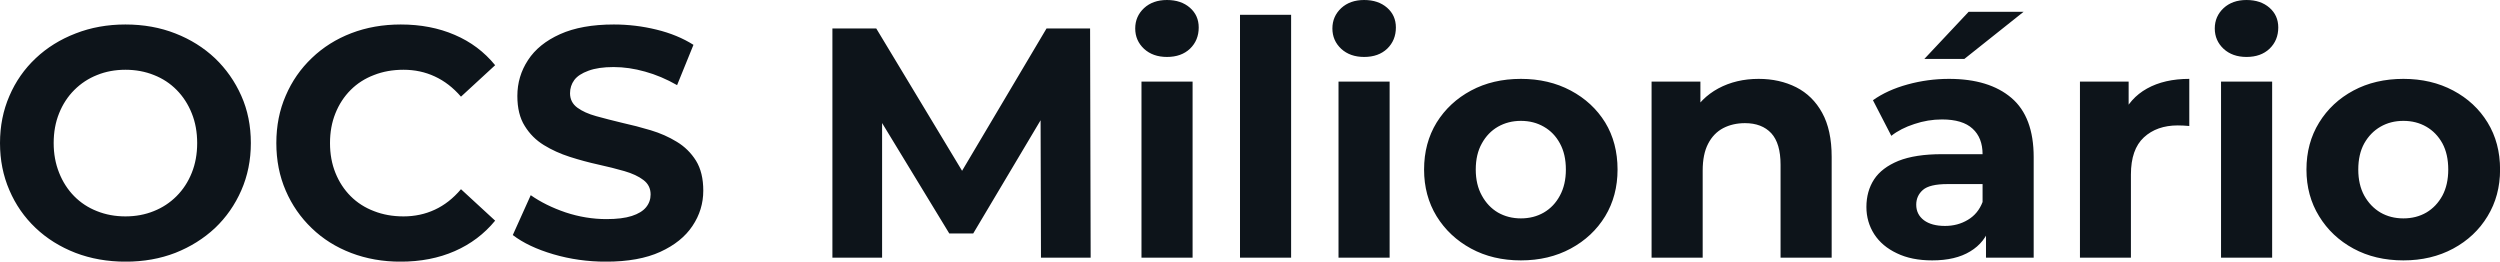 <svg fill="#0d141a" viewBox="0 0 175.605 18.377" height="100%" width="100%" xmlns="http://www.w3.org/2000/svg"><path preserveAspectRatio="none" d="M8.83 18.38L8.83 18.38Q6.92 18.38 5.30 17.76Q3.68 17.13 2.50 16.01Q1.31 14.88 0.66 13.36Q0 11.84 0 10.05L0 10.05Q0 8.26 0.66 6.74Q1.31 5.22 2.51 4.09Q3.70 2.97 5.31 2.35Q6.92 1.72 8.81 1.72L8.81 1.72Q10.72 1.72 12.32 2.35Q13.91 2.97 15.10 4.09Q16.28 5.22 16.95 6.73Q17.62 8.23 17.62 10.05L17.62 10.05Q17.62 11.84 16.95 13.37Q16.28 14.90 15.10 16.02Q13.91 17.13 12.32 17.76Q10.72 18.38 8.83 18.38ZM8.81 15.20L8.81 15.20Q9.89 15.20 10.80 14.83Q11.71 14.47 12.40 13.78Q13.09 13.09 13.47 12.14Q13.85 11.20 13.85 10.05L13.85 10.05Q13.85 8.90 13.47 7.96Q13.09 7.01 12.41 6.32Q11.73 5.63 10.81 5.27Q9.89 4.90 8.81 4.90L8.81 4.90Q7.73 4.90 6.82 5.27Q5.91 5.63 5.22 6.32Q4.53 7.01 4.15 7.96Q3.77 8.90 3.77 10.05L3.77 10.05Q3.77 11.18 4.15 12.13Q4.53 13.09 5.21 13.78Q5.89 14.47 6.81 14.83Q7.73 15.20 8.81 15.20ZM28.13 18.38L28.13 18.38Q26.27 18.38 24.67 17.77Q23.07 17.16 21.90 16.03Q20.72 14.90 20.07 13.39Q19.41 11.87 19.41 10.05L19.41 10.05Q19.41 8.23 20.07 6.72Q20.72 5.20 21.91 4.07Q23.09 2.94 24.68 2.33Q26.27 1.72 28.15 1.72L28.15 1.72Q30.25 1.72 31.94 2.45Q33.63 3.17 34.78 4.58L34.78 4.58L32.38 6.79Q31.56 5.84 30.54 5.37Q29.53 4.90 28.34 4.90L28.34 4.90Q27.21 4.90 26.27 5.27Q25.32 5.63 24.63 6.32Q23.94 7.01 23.56 7.96Q23.18 8.90 23.18 10.05L23.18 10.05Q23.18 11.20 23.56 12.14Q23.94 13.09 24.63 13.78Q25.32 14.47 26.27 14.83Q27.21 15.20 28.34 15.20L28.34 15.20Q29.53 15.20 30.54 14.73Q31.56 14.26 32.38 13.29L32.38 13.29L34.78 15.50Q33.63 16.90 31.94 17.64Q30.25 18.38 28.13 18.38ZM42.57 18.38L42.57 18.38Q40.64 18.38 38.87 17.86Q37.10 17.34 36.02 16.51L36.02 16.51L37.28 13.71Q38.32 14.44 39.73 14.92Q41.15 15.39 42.60 15.39L42.60 15.39Q43.70 15.39 44.38 15.17Q45.06 14.95 45.38 14.56Q45.70 14.17 45.70 13.66L45.70 13.66Q45.70 13.02 45.19 12.64Q44.69 12.26 43.86 12.02Q43.03 11.78 42.03 11.56Q41.03 11.34 40.03 11.02Q39.03 10.70 38.20 10.19Q37.37 9.68 36.86 8.85Q36.34 8.03 36.34 6.74L36.34 6.74Q36.34 5.36 37.09 4.22Q37.83 3.08 39.34 2.40Q40.85 1.72 43.12 1.72L43.12 1.72Q44.64 1.72 46.11 2.08Q47.59 2.44 48.71 3.15L48.71 3.15L47.56 5.98Q46.44 5.34 45.31 5.03Q44.18 4.71 43.10 4.71L43.10 4.71Q42.02 4.71 41.33 4.97Q40.64 5.22 40.34 5.62Q40.04 6.03 40.04 6.55L40.04 6.55Q40.04 7.18 40.55 7.56Q41.05 7.93 41.88 8.16Q42.71 8.39 43.71 8.63Q44.71 8.85 45.71 9.15Q46.71 9.45 47.54 9.96Q48.37 10.46 48.89 11.29Q49.40 12.12 49.40 13.39L49.40 13.39Q49.40 14.74 48.64 15.87Q47.89 17.00 46.38 17.69Q44.87 18.38 42.57 18.38ZM61.96 18.10L58.47 18.10L58.47 2.00L61.55 2.00L68.40 13.36L66.77 13.36L73.51 2.00L76.57 2.00L76.61 18.10L73.12 18.10L73.09 7.36L73.74 7.36L68.36 16.40L66.68 16.40L61.18 7.36L61.96 7.36L61.96 18.10ZM83.77 18.10L80.18 18.10L80.18 5.73L83.77 5.73L83.77 18.10ZM81.97 4.00L81.97 4.00Q80.98 4.00 80.36 3.43Q79.74 2.85 79.74 2.00L79.74 2.00Q79.74 1.15 80.36 0.57Q80.98 0 81.97 0L81.97 0Q82.96 0 83.58 0.54Q84.20 1.08 84.20 1.93L84.20 1.93Q84.20 2.83 83.59 3.42Q82.98 4.00 81.97 4.00ZM90.69 18.10L87.10 18.10L87.10 1.04L90.69 1.04L90.69 18.10ZM97.61 18.10L94.02 18.10L94.02 5.73L97.61 5.73L97.61 18.10ZM95.82 4.00L95.82 4.00Q94.83 4.00 94.21 3.43Q93.59 2.85 93.59 2.00L93.59 2.00Q93.59 1.15 94.21 0.57Q94.83 0 95.82 0L95.82 0Q96.81 0 97.43 0.54Q98.05 1.08 98.05 1.93L98.05 1.93Q98.05 2.83 97.44 3.42Q96.83 4.00 95.82 4.00ZM106.83 18.29L106.83 18.29Q104.86 18.29 103.33 17.46Q101.80 16.63 100.91 15.19Q100.03 13.75 100.03 11.91L100.03 11.91Q100.03 10.05 100.91 8.61Q101.80 7.18 103.33 6.36Q104.86 5.54 106.83 5.54L106.83 5.54Q108.79 5.54 110.33 6.36Q111.87 7.18 112.75 8.60Q113.62 10.03 113.62 11.91L113.62 11.91Q113.62 13.75 112.75 15.19Q111.87 16.63 110.33 17.46Q108.79 18.29 106.83 18.29ZM106.83 15.34L106.83 15.34Q107.73 15.34 108.44 14.93Q109.16 14.51 109.57 13.74Q109.99 12.97 109.99 11.91L109.99 11.91Q109.99 10.83 109.57 10.07Q109.16 9.31 108.44 8.90Q107.73 8.49 106.83 8.49L106.83 8.49Q105.94 8.49 105.22 8.90Q104.51 9.31 104.09 10.07Q103.66 10.83 103.66 11.91L103.66 11.91Q103.66 12.97 104.09 13.74Q104.51 14.51 105.22 14.93Q105.94 15.34 106.83 15.34ZM123.53 5.54L123.53 5.54Q125.00 5.54 126.17 6.13Q127.33 6.72 127.99 7.92Q128.66 9.13 128.66 11.02L128.66 11.02L128.66 18.10L125.07 18.10L125.07 11.57Q125.07 10.07 124.42 9.36Q123.76 8.65 122.57 8.65L122.57 8.65Q121.72 8.65 121.04 9.00Q120.36 9.36 119.98 10.10Q119.60 10.83 119.60 11.98L119.60 11.98L119.60 18.10L116.01 18.10L116.01 5.73L119.44 5.73L119.44 9.15L118.79 8.12Q119.46 6.88 120.70 6.21Q121.95 5.54 123.53 5.54ZM142.85 18.10L139.50 18.10L139.50 15.69L139.26 15.16L139.26 10.83Q139.26 9.68 138.56 9.04Q137.86 8.39 136.41 8.39L136.41 8.39Q135.42 8.39 134.47 8.71Q133.51 9.02 132.85 9.54L132.85 9.54L131.56 7.04Q132.57 6.32 134.00 5.93Q135.42 5.54 136.90 5.54L136.90 5.54Q139.72 5.54 141.29 6.88Q142.85 8.21 142.85 11.04L142.85 11.04L142.85 18.10ZM135.72 18.29L135.72 18.29Q134.27 18.29 133.24 17.79Q132.20 17.30 131.65 16.45Q131.10 15.59 131.10 14.54L131.10 14.54Q131.10 13.43 131.64 12.60Q132.18 11.78 133.35 11.30Q134.53 10.83 136.41 10.83L136.41 10.83L139.70 10.83L139.70 12.93L136.80 12.93Q135.54 12.93 135.07 13.34Q134.60 13.75 134.60 14.38L134.60 14.38Q134.60 15.06 135.14 15.47Q135.68 15.87 136.62 15.87L136.62 15.87Q137.52 15.87 138.23 15.44Q138.94 15.02 139.26 14.19L139.26 14.19L139.82 15.85Q139.43 17.04 138.39 17.66Q137.36 18.29 135.72 18.29ZM137.98 4.14L135.17 4.14L138.28 0.83L142.14 0.83L137.98 4.14ZM149.68 18.10L146.10 18.10L146.10 5.73L149.52 5.73L149.52 9.22L149.04 8.21Q149.59 6.90 150.81 6.22Q152.03 5.54 153.78 5.54L153.78 5.54L153.78 8.85Q153.55 8.83 153.36 8.82Q153.18 8.81 152.97 8.81L152.97 8.81Q151.50 8.81 150.59 9.65Q149.68 10.49 149.68 12.26L149.68 12.26L149.68 18.10ZM159.60 18.10L156.01 18.10L156.01 5.73L159.60 5.73L159.60 18.10ZM157.80 4.00L157.80 4.00Q156.81 4.00 156.19 3.43Q155.57 2.85 155.57 2.00L155.57 2.00Q155.57 1.15 156.19 0.57Q156.81 0 157.80 0L157.80 0Q158.79 0 159.41 0.54Q160.03 1.08 160.03 1.93L160.03 1.93Q160.03 2.83 159.42 3.42Q158.81 4.00 157.80 4.00ZM168.82 18.29L168.82 18.29Q166.84 18.29 165.31 17.46Q163.78 16.63 162.90 15.19Q162.01 13.75 162.01 11.91L162.01 11.91Q162.01 10.05 162.90 8.61Q163.78 7.18 165.31 6.36Q166.84 5.54 168.82 5.54L168.82 5.54Q170.78 5.54 172.32 6.36Q173.86 7.18 174.73 8.60Q175.61 10.03 175.61 11.91L175.61 11.91Q175.61 13.75 174.73 15.19Q173.86 16.63 172.32 17.46Q170.78 18.29 168.82 18.29ZM168.82 15.34L168.82 15.34Q169.72 15.34 170.43 14.93Q171.14 14.51 171.56 13.74Q171.97 12.97 171.97 11.91L171.97 11.91Q171.97 10.83 171.56 10.07Q171.14 9.31 170.43 8.90Q169.72 8.49 168.82 8.49L168.82 8.49Q167.92 8.49 167.21 8.90Q166.50 9.31 166.07 10.07Q165.65 10.83 165.65 11.91L165.65 11.91Q165.65 12.97 166.07 13.74Q166.50 14.51 167.21 14.93Q167.92 15.34 168.82 15.34Z"></path></svg>